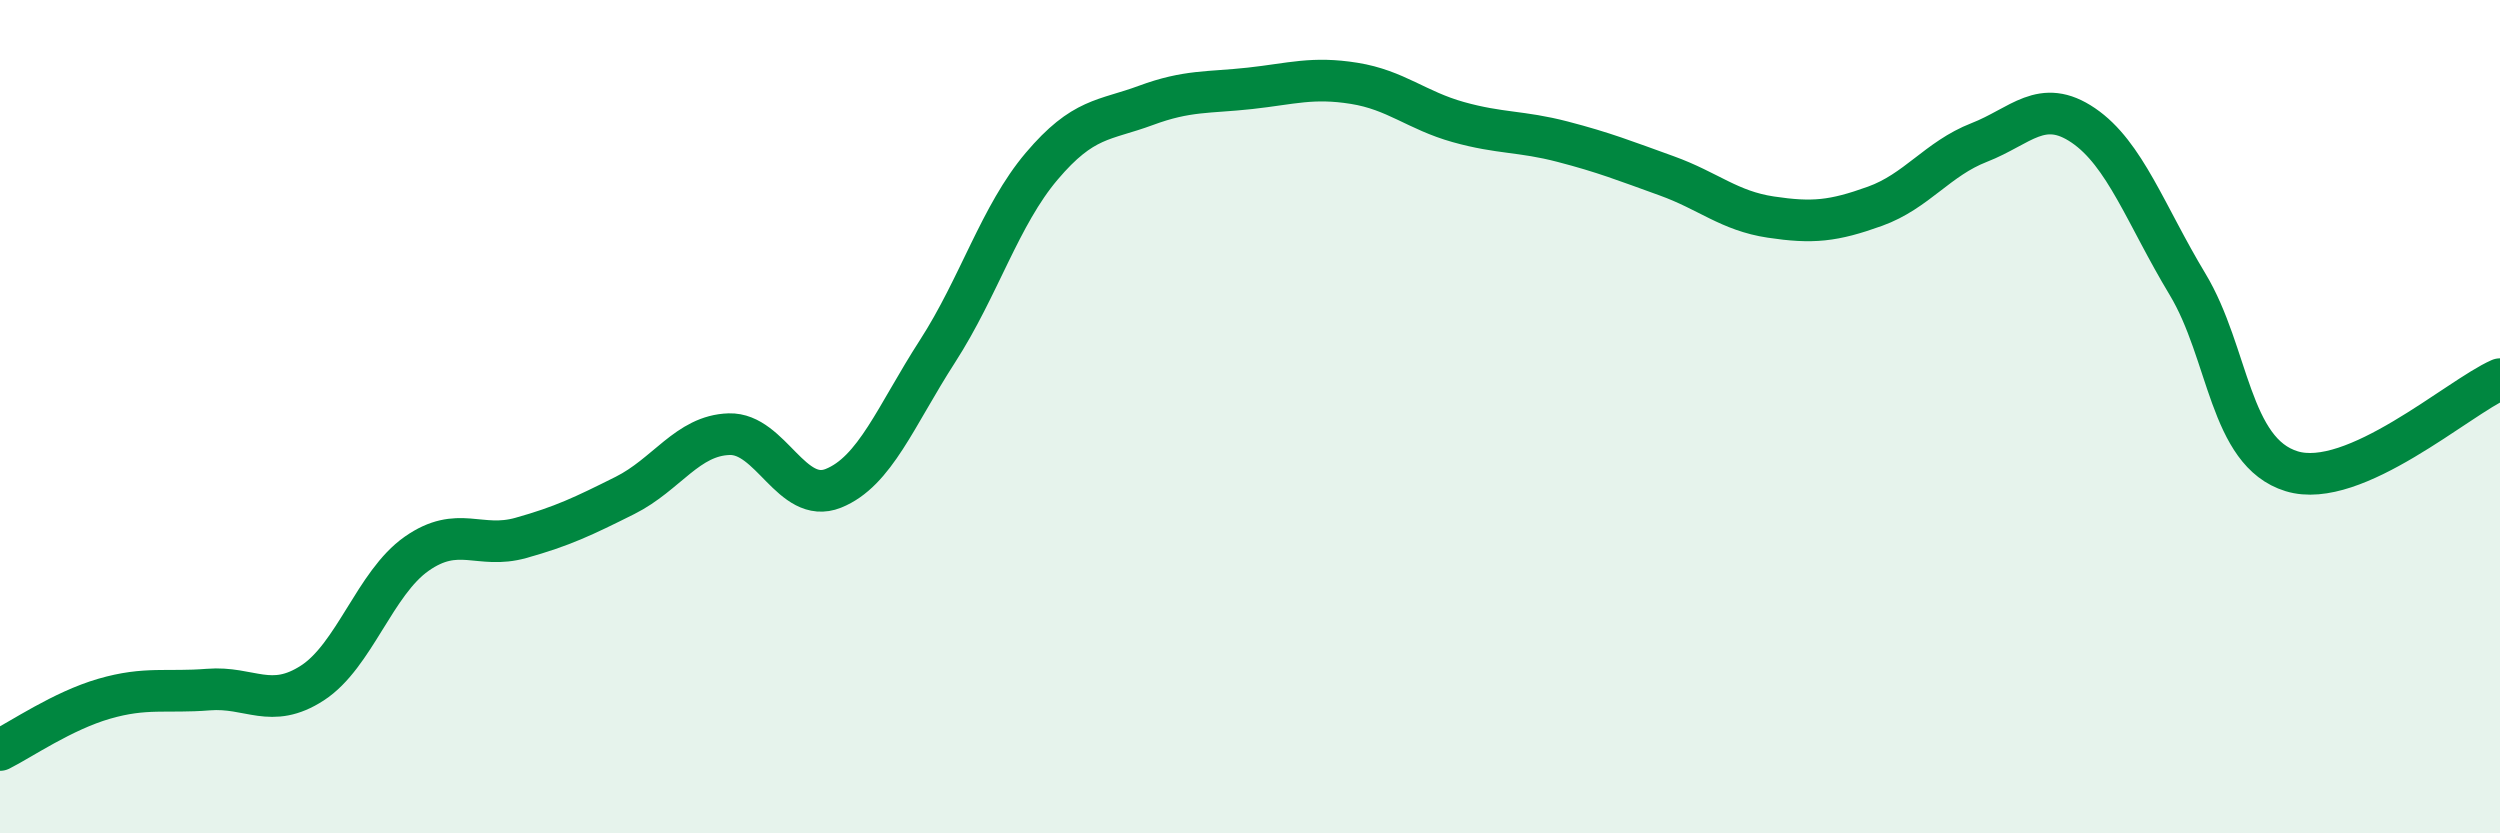 
    <svg width="60" height="20" viewBox="0 0 60 20" xmlns="http://www.w3.org/2000/svg">
      <path
        d="M 0,18 C 0.5,17.75 1.5,17.06 2.5,16.77 C 3.5,16.48 4,16.63 5,16.55 C 6,16.47 6.5,17.04 7.5,16.39 C 8.5,15.74 9,13.99 10,13.29 C 11,12.59 11.5,13.19 12.5,12.91 C 13.5,12.63 14,12.39 15,11.89 C 16,11.39 16.5,10.45 17.5,10.42 C 18.5,10.39 19,12.12 20,11.72 C 21,11.32 21.5,9.98 22.5,8.43 C 23.5,6.88 24,5.17 25,3.99 C 26,2.81 26.5,2.9 27.5,2.53 C 28.5,2.16 29,2.23 30,2.12 C 31,2.01 31.5,1.84 32.5,2 C 33.5,2.16 34,2.65 35,2.93 C 36,3.21 36.5,3.14 37.5,3.4 C 38.5,3.66 39,3.86 40,4.22 C 41,4.58 41.5,5.06 42.5,5.21 C 43.5,5.36 44,5.31 45,4.95 C 46,4.59 46.5,3.81 47.5,3.42 C 48.5,3.03 49,2.33 50,3.01 C 51,3.69 51.5,5.16 52.5,6.82 C 53.5,8.48 53.5,10.85 55,11.31 C 56.5,11.77 59,9.54 60,9.1L60 20L0 20Z"
        fill="#008740"
        opacity="0.1"
        stroke-linecap="round"
        stroke-linejoin="round"
      />
      <path
        d="M 0,18 C 0.5,17.75 1.5,17.06 2.5,16.77 C 3.5,16.48 4,16.63 5,16.55 C 6,16.47 6.5,17.04 7.5,16.39 C 8.5,15.74 9,13.99 10,13.29 C 11,12.59 11.5,13.19 12.5,12.91 C 13.5,12.63 14,12.39 15,11.89 C 16,11.39 16.5,10.45 17.5,10.42 C 18.5,10.39 19,12.12 20,11.72 C 21,11.32 21.5,9.98 22.5,8.43 C 23.5,6.88 24,5.17 25,3.99 C 26,2.81 26.5,2.9 27.5,2.53 C 28.5,2.16 29,2.23 30,2.12 C 31,2.01 31.5,1.84 32.5,2 C 33.5,2.16 34,2.65 35,2.93 C 36,3.21 36.5,3.14 37.5,3.4 C 38.5,3.66 39,3.86 40,4.22 C 41,4.58 41.5,5.06 42.5,5.21 C 43.5,5.36 44,5.31 45,4.95 C 46,4.59 46.5,3.81 47.5,3.42 C 48.5,3.03 49,2.33 50,3.01 C 51,3.69 51.5,5.16 52.5,6.82 C 53.5,8.48 53.5,10.85 55,11.31 C 56.5,11.77 59,9.54 60,9.1"
        stroke="#008740"
        stroke-width="1"
        fill="none"
        stroke-linecap="round"
        stroke-linejoin="round"
      />
    </svg>
  